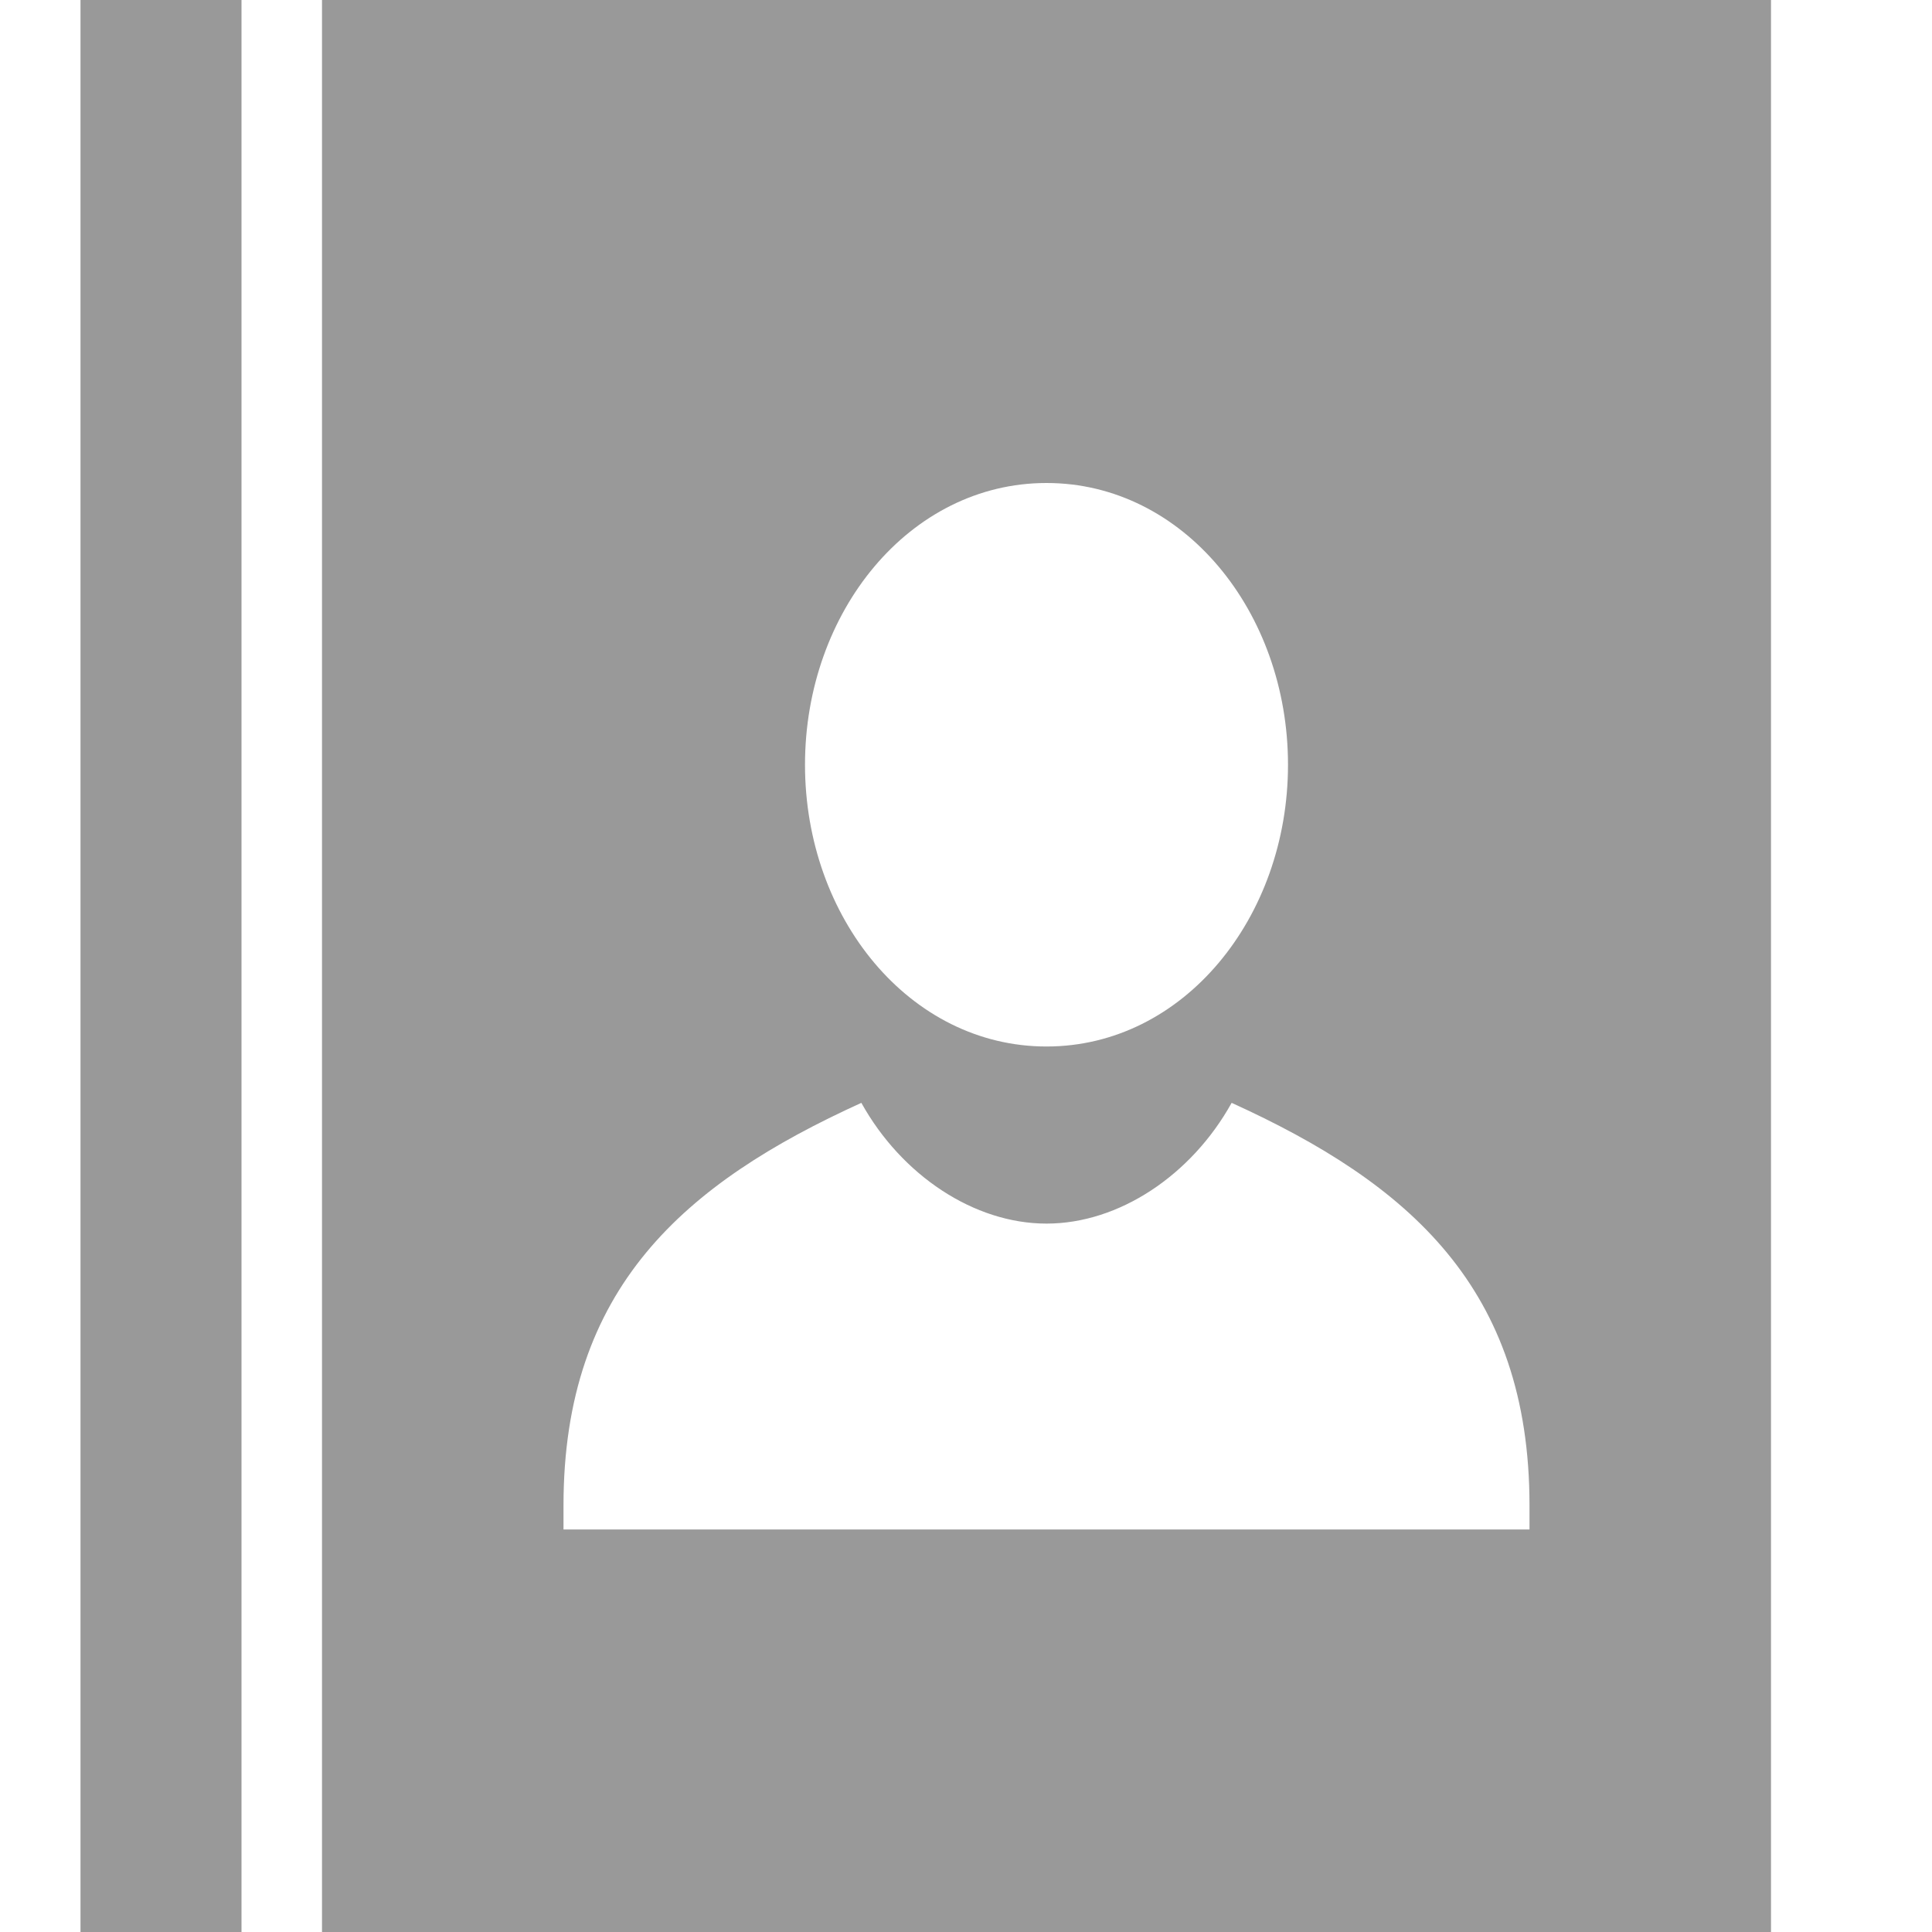 <?xml version="1.0" encoding="utf-8"?>
<!-- Generator: Adobe Illustrator 21.1.0, SVG Export Plug-In . SVG Version: 6.00 Build 0)  -->
<svg version="1.1" id="Слой_1" xmlns="http://www.w3.org/2000/svg" xmlns:xlink="http://www.w3.org/1999/xlink" x="0px" y="0px"
	 viewBox="0 0 24 24" style="enable-background:new 0 0 24 24;" xml:space="preserve">
<style type="text/css">
	.st0{fill-rule:evenodd;clip-rule:evenodd;fill:#999999;}
</style>
<g>
	<path class="st0" d="M4,24V0h18v24H4z M13,6c-1.7,0-3,1.6-3,3.5c0,1.9,1.3,3.5,3,3.5s3-1.6,3-3.5C16,7.6,14.7,6,13,6z M15.3,13.7
		c-0.5,0.9-1.4,1.5-2.3,1.5s-1.8-0.6-2.3-1.5c-2.2,1-3.7,2.3-3.7,5c0,0.1,0,0.2,0,0.3h12c0-0.1,0-0.2,0-0.3
		C19,16,17.5,14.7,15.3,13.7z M1,0h2v24H1V0z"/>
</g>
</svg>
